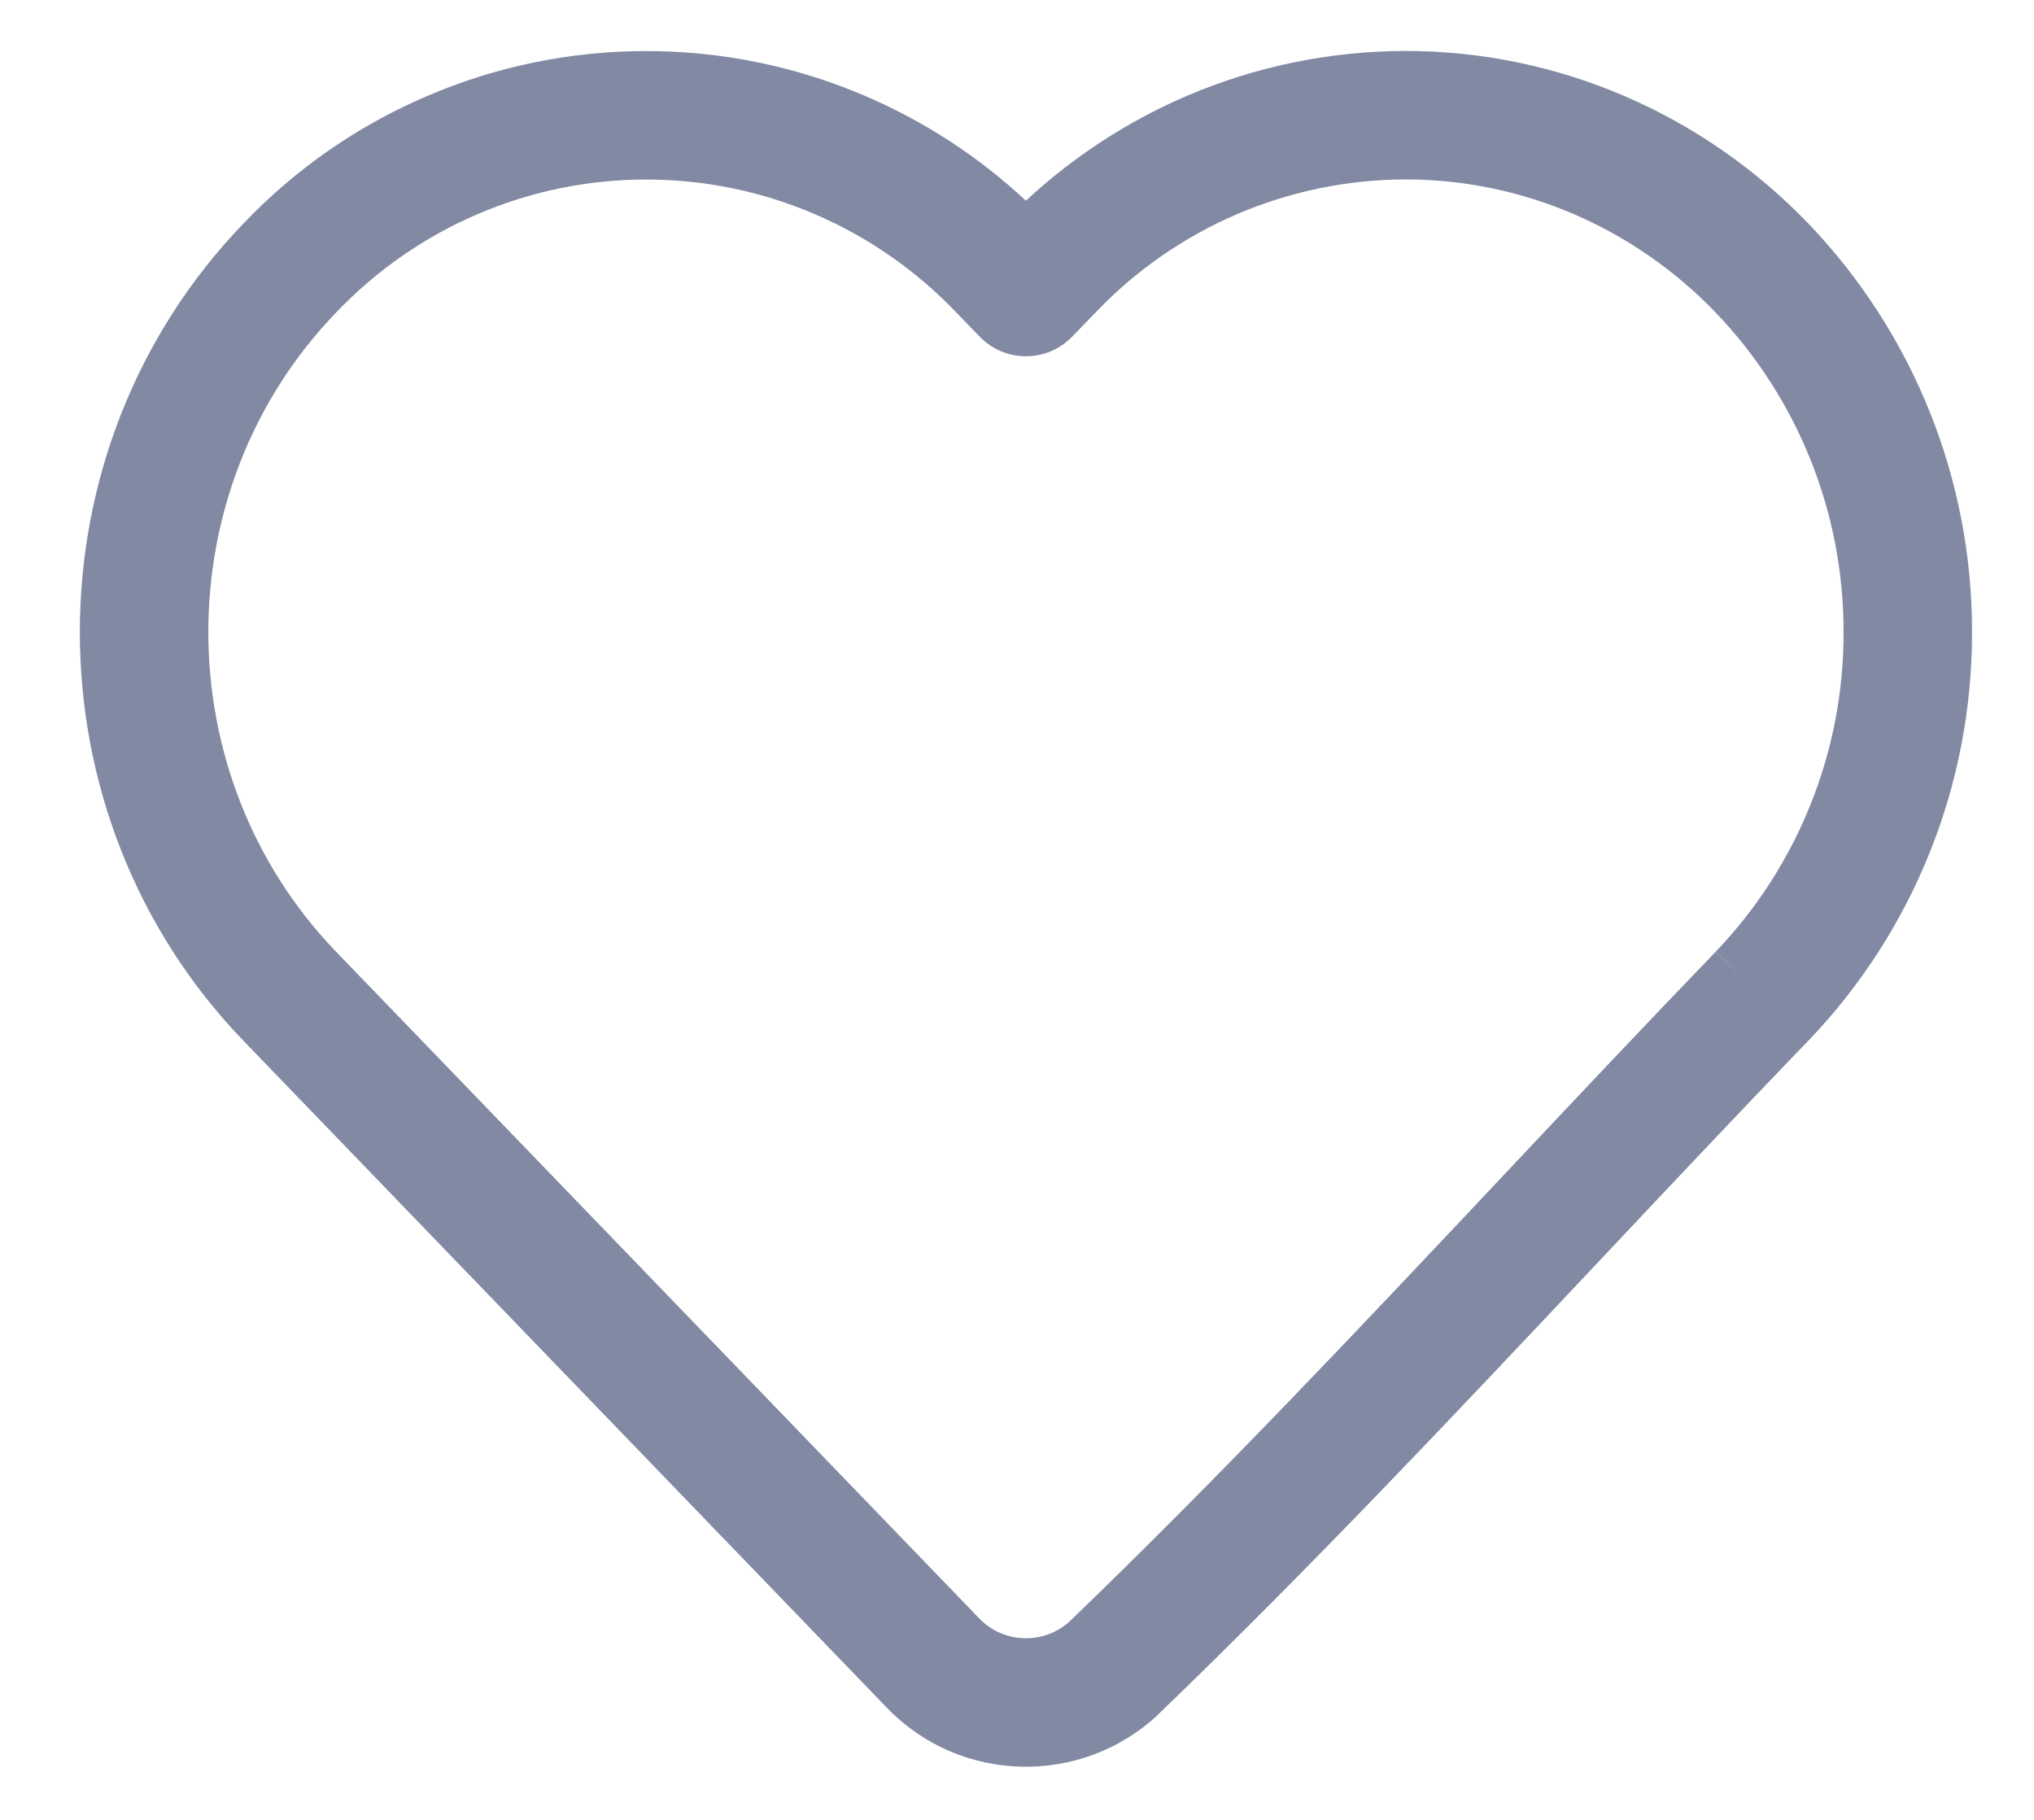 <svg width="19" height="17" viewBox="0 0 19 17" fill="none" xmlns="http://www.w3.org/2000/svg">
<path fill-rule="evenodd" clip-rule="evenodd" d="M13.129 0.476L13.13 0.476C14.547 0.476 15.9 1.058 16.89 2.086L16.891 2.087C17.875 3.114 18.424 4.482 18.421 5.905C18.424 7.327 17.876 8.695 16.892 9.722L16.89 9.723C16.235 10.403 15.58 11.098 14.922 11.797C13.584 13.218 12.232 14.654 10.828 16.006L10.825 16.01C10.107 16.689 8.972 16.665 8.286 15.954L2.276 9.724C0.236 7.609 0.236 4.202 2.275 2.087C2.76 1.578 3.343 1.173 3.99 0.897C4.636 0.619 5.333 0.477 6.036 0.477C6.74 0.477 7.436 0.619 8.083 0.897C8.636 1.134 9.144 1.465 9.583 1.875C10.023 1.466 10.53 1.135 11.083 0.897C11.73 0.62 12.425 0.477 13.129 0.476ZM16.025 2.918C15.257 2.121 14.216 1.676 13.13 1.676C12.589 1.677 12.054 1.787 11.556 2C11.059 2.214 10.609 2.525 10.236 2.917L10.233 2.92L10.015 3.145C9.902 3.262 9.746 3.328 9.584 3.328C9.421 3.328 9.266 3.263 9.153 3.146L8.93 2.916C8.556 2.525 8.108 2.213 7.61 2C7.113 1.786 6.577 1.677 6.036 1.677C5.495 1.677 4.96 1.786 4.462 2C3.965 2.213 3.516 2.525 3.143 2.916L3.14 2.919C1.548 4.569 1.548 7.24 3.14 8.891C3.14 8.891 3.14 8.891 3.14 8.891L9.149 15.12C9.377 15.356 9.758 15.366 9.998 15.14C11.381 13.808 12.696 12.411 14.021 11.004C14.684 10.3 15.349 9.593 16.026 8.891C16.026 8.891 16.026 8.891 16.027 8.89L16.458 9.307L16.026 8.891C16.026 8.891 16.026 8.891 16.026 8.891C16.795 8.088 17.224 7.018 17.221 5.906V5.903C17.223 4.791 16.795 3.721 16.025 2.918Z" fill="#8189A3"/>
</svg>
